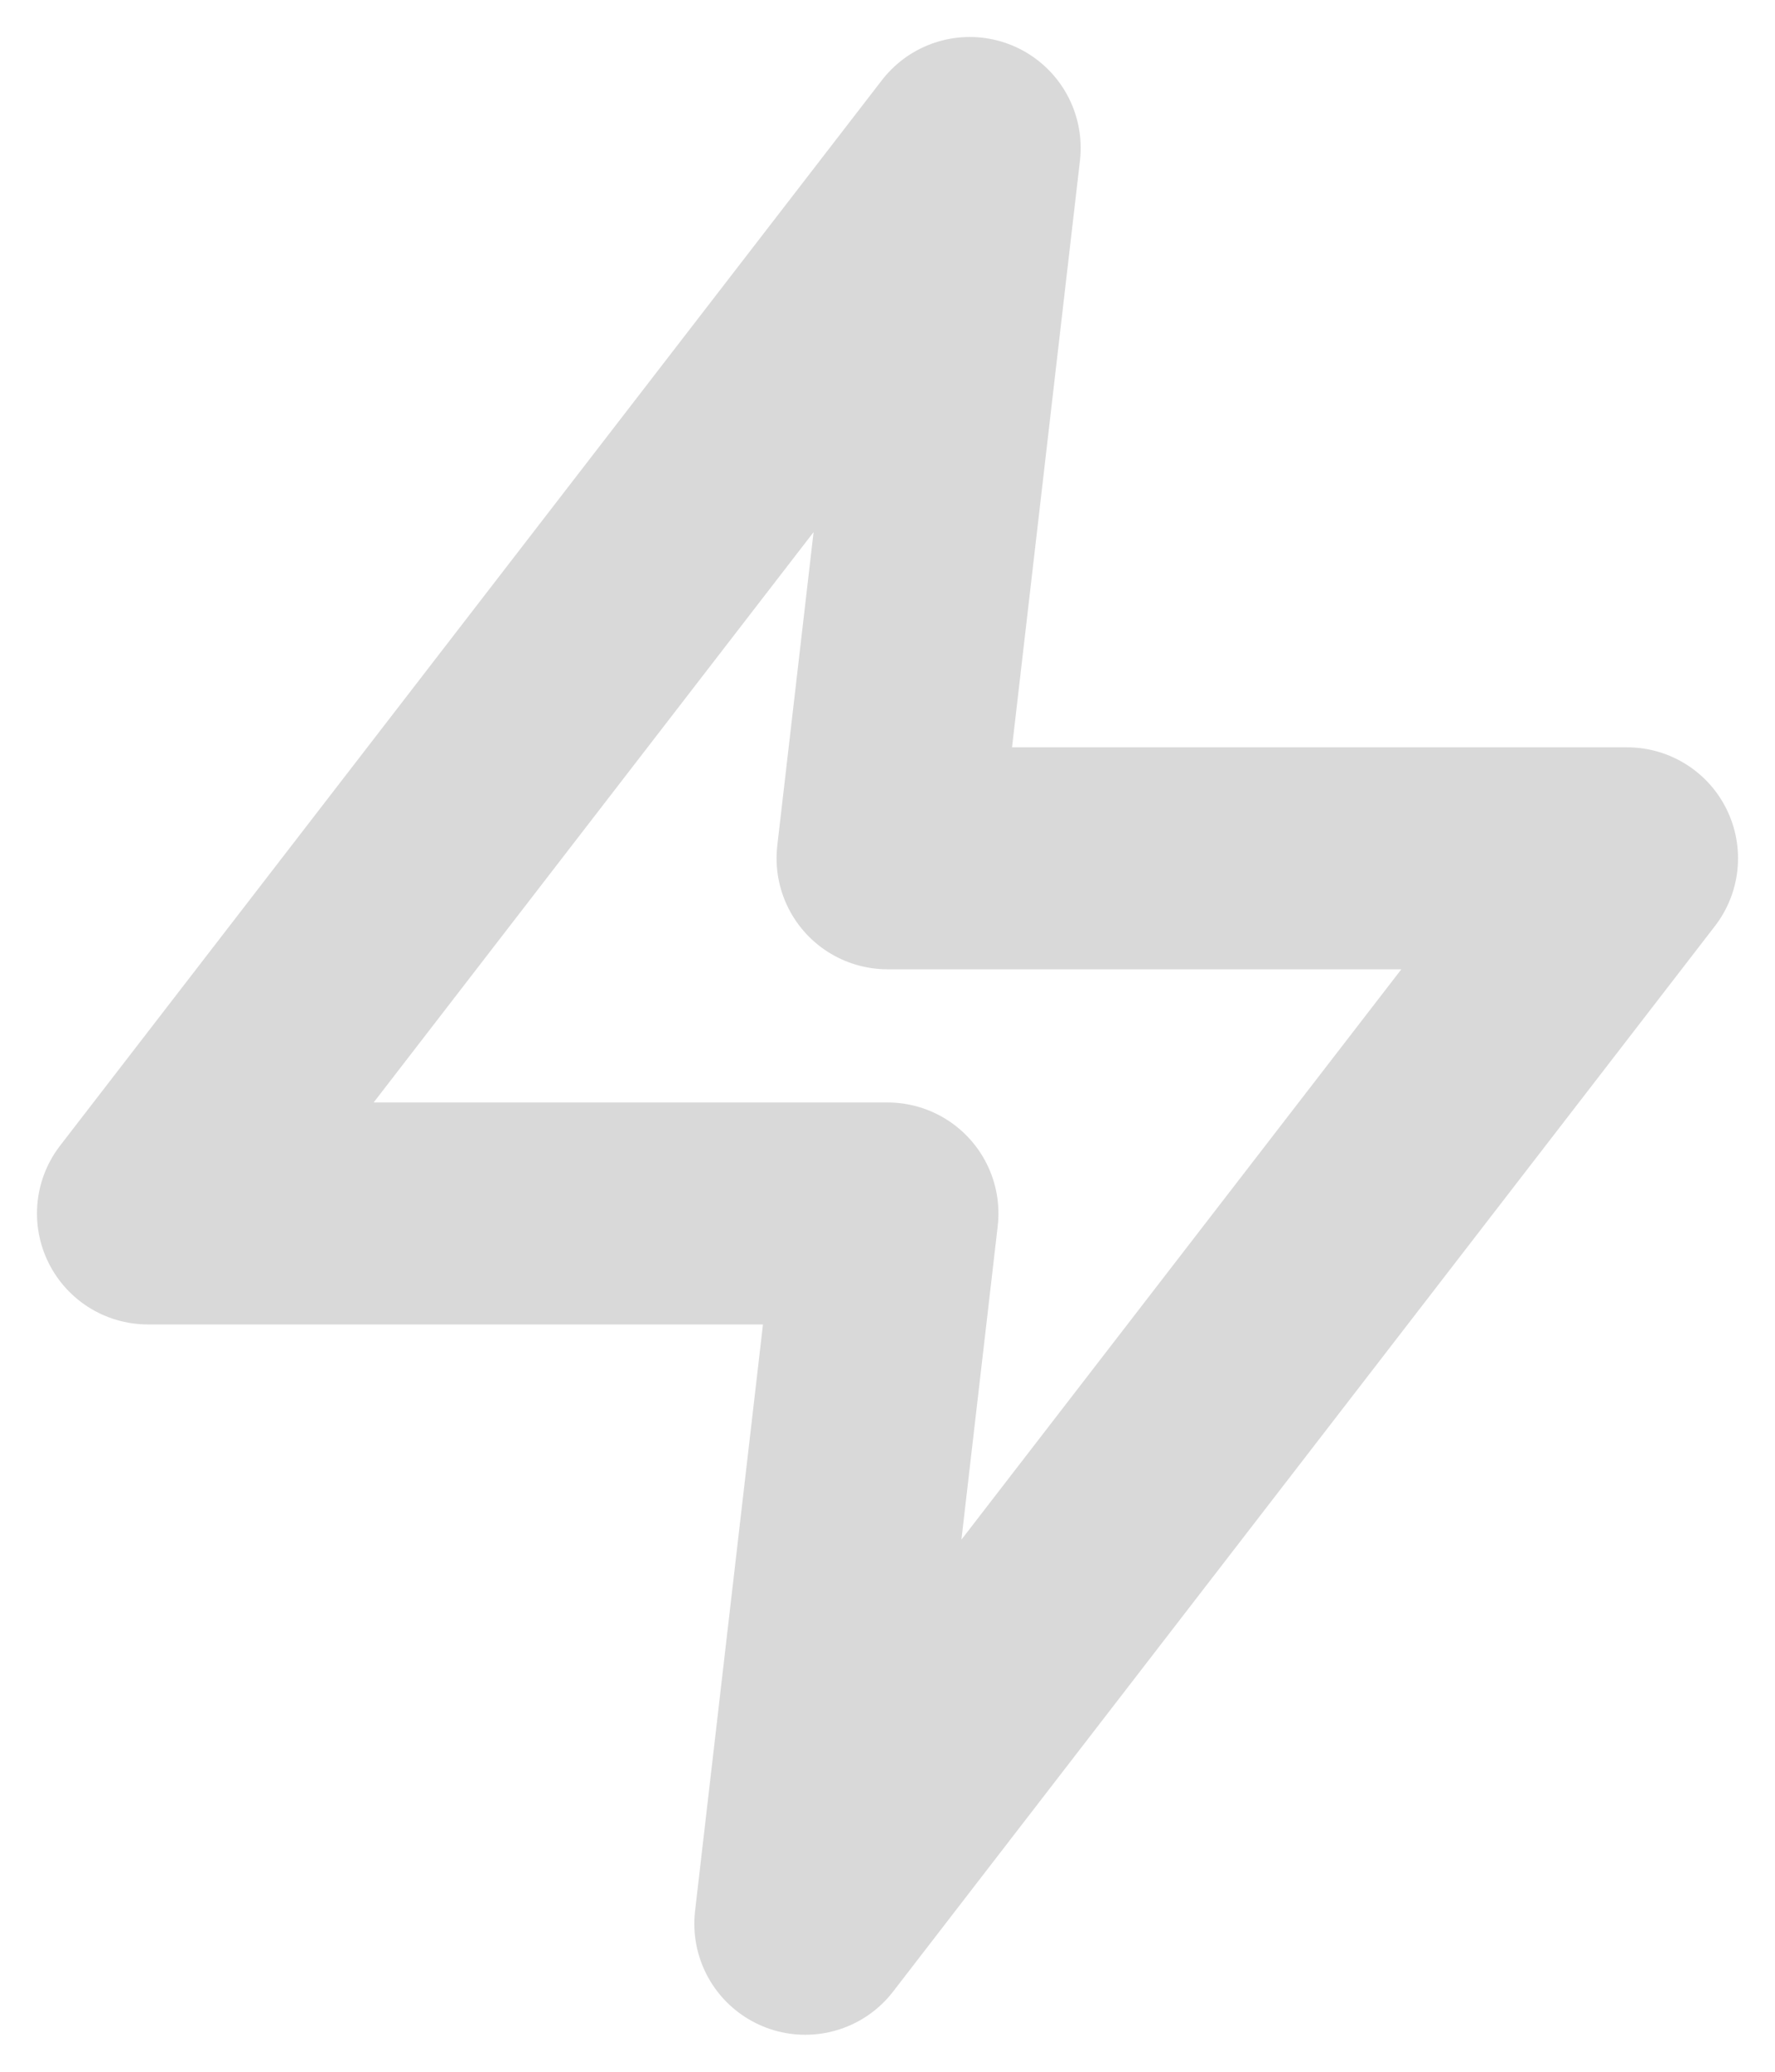 <svg width="12" height="14" viewBox="0 0 12 14" fill="none" xmlns="http://www.w3.org/2000/svg">
<path d="M6.556 1L1 8.2H6L5.444 13L11 5.8H6L6.556 1Z" stroke="#D9D9D9" stroke-width="1.5" stroke-linecap="round" stroke-linejoin="round"/>
</svg>
